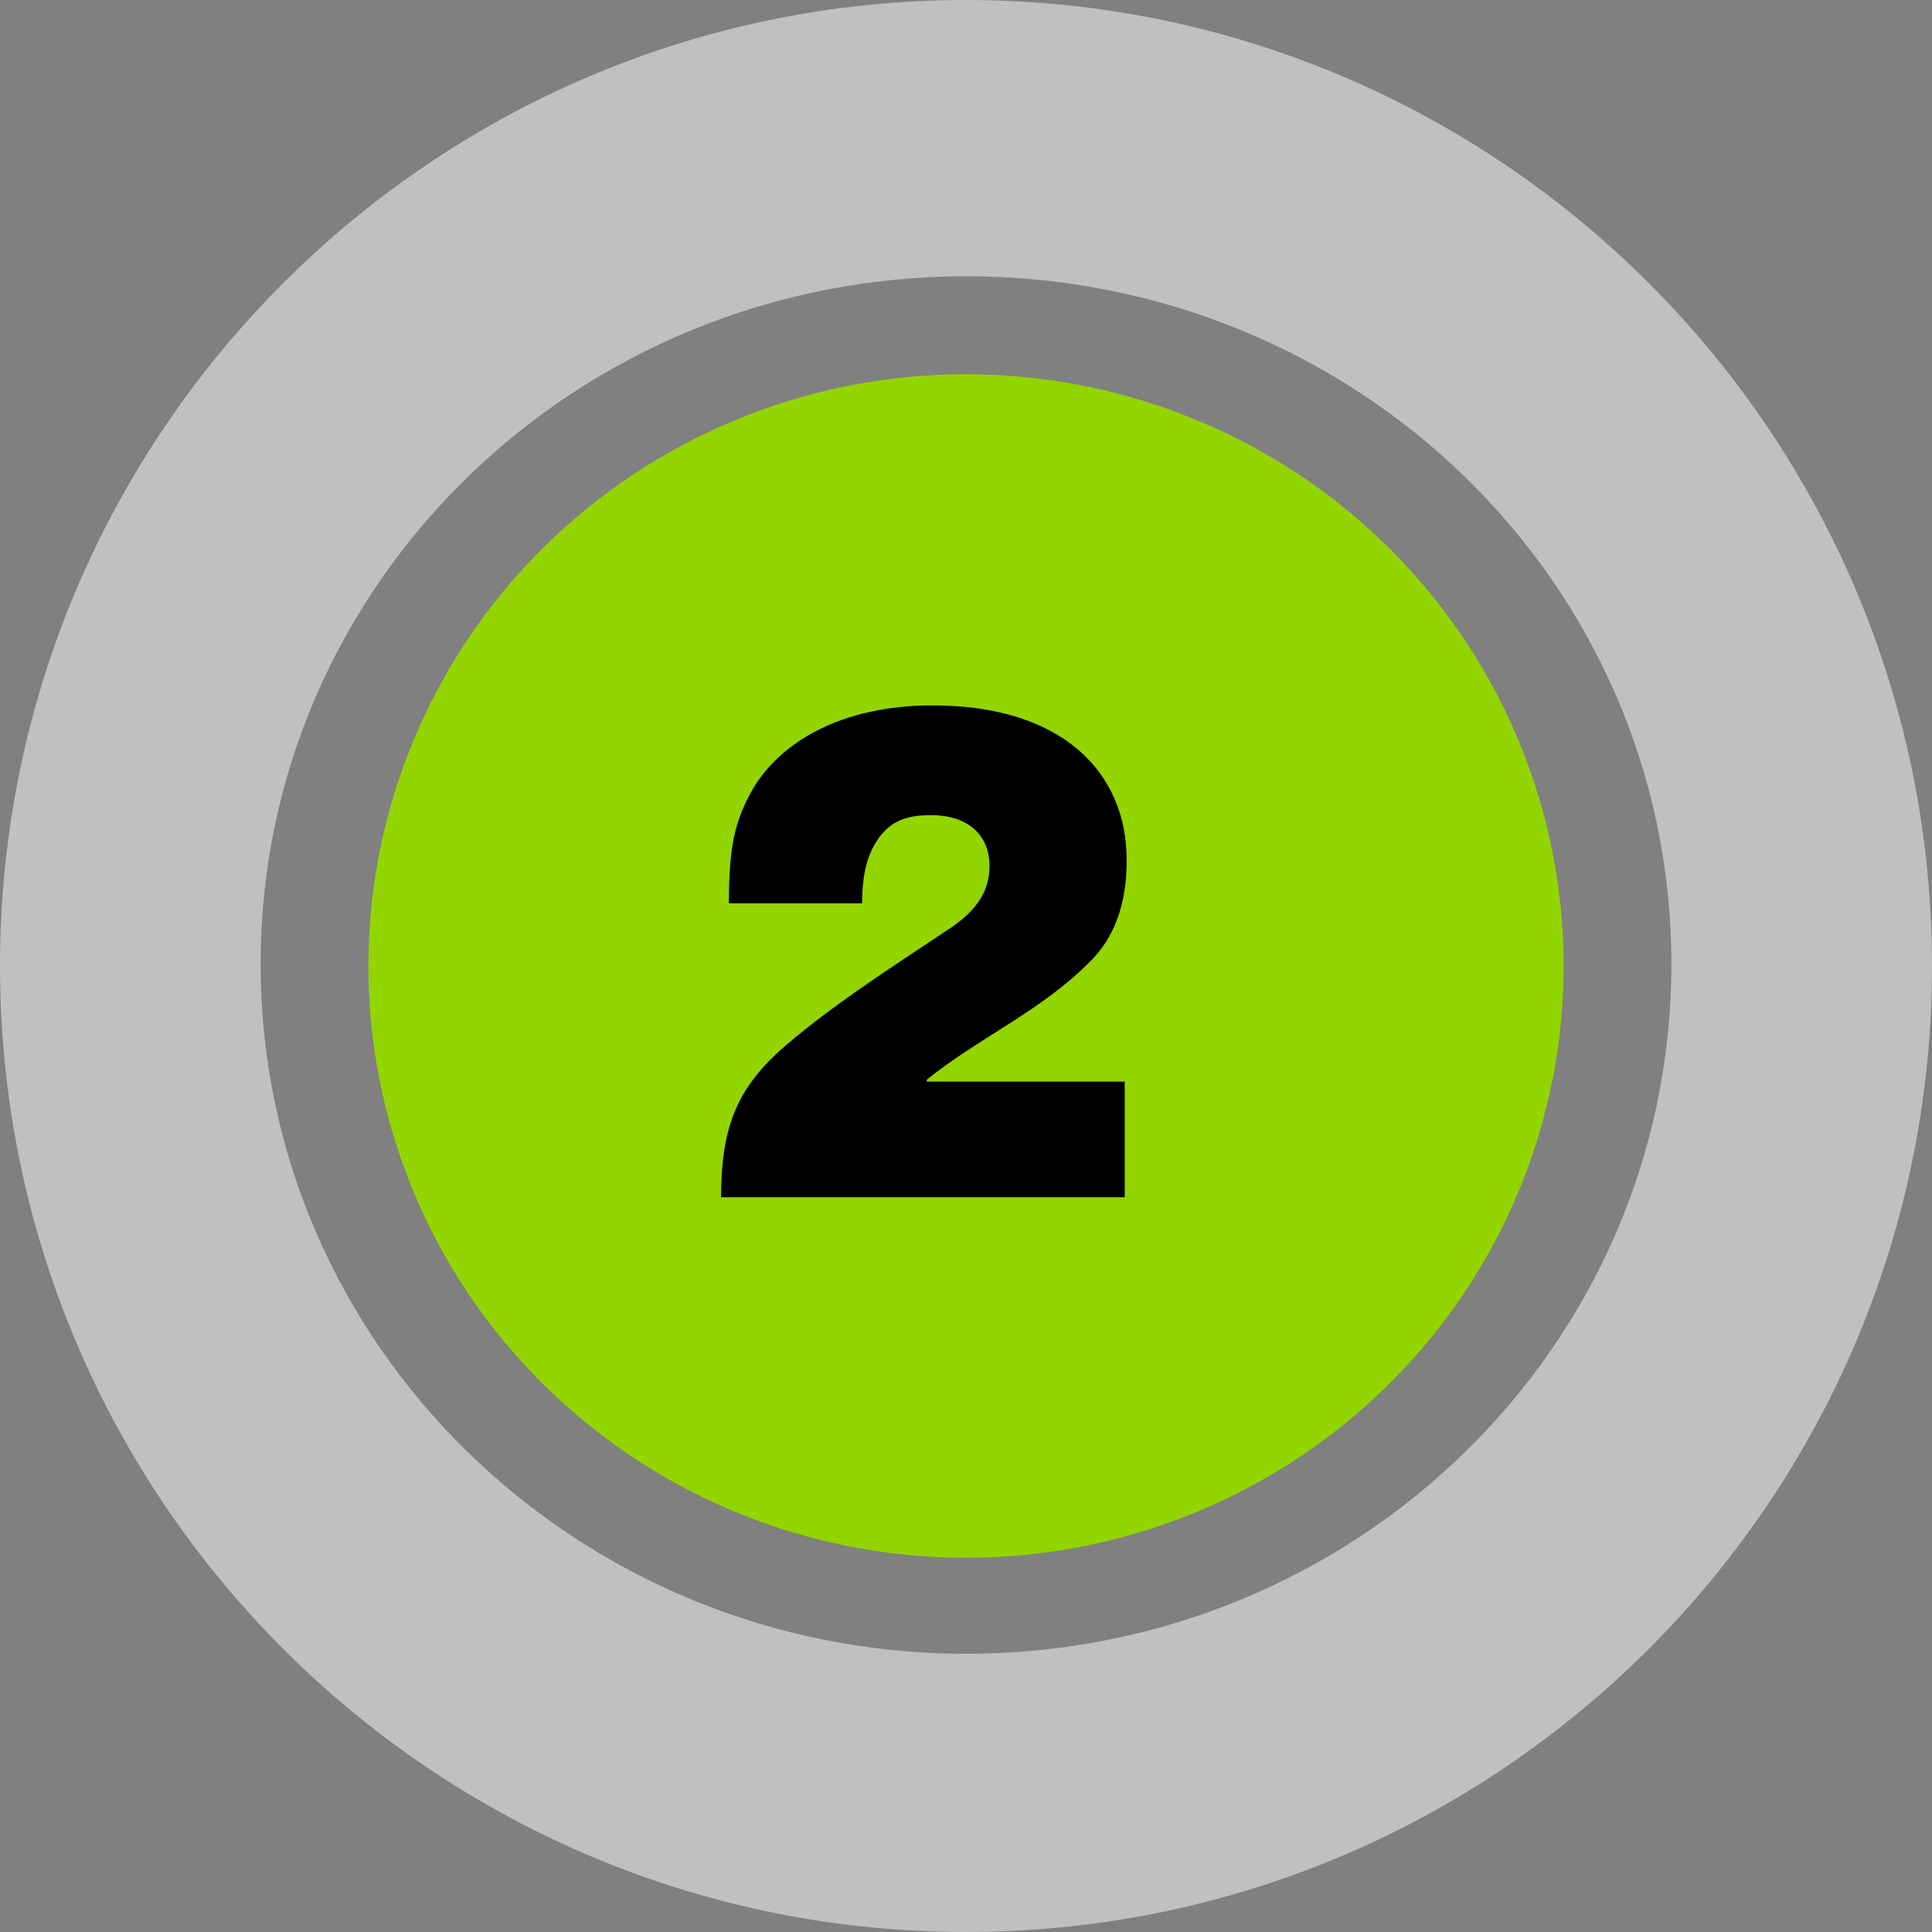 <?xml version="1.0" encoding="utf-8"?><!-- Generator: Adobe Illustrator 25.2.1, SVG Export Plug-In . SVG Version: 6.00 Build 0)  --><svg xmlns="http://www.w3.org/2000/svg" xmlns:xlink="http://www.w3.org/1999/xlink" version="1.1" id="Layer_1623bb56533835" x="0px" y="0px" viewBox="0 0 98.6 98.6" style="enable-background:new 0 0 98.6 98.6;" xml:space="preserve" aria-hidden="true" width="98px" height="98px"><rect x="0" y="0" width="98.6" height="98.6" fill="#808080" stroke="none"/><defs><linearGradient class="cerosgradient" data-cerosgradient="true" id="CerosGradient_id26b7f690c" gradientUnits="userSpaceOnUse" x1="50%" y1="100%" x2="50%" y2="0%"><stop offset="0%" stop-color="#d1d1d1"/><stop offset="100%" stop-color="#d1d1d1"/></linearGradient><linearGradient/></defs>
<style type="text/css">
	.st0-623bb56533835{fill:#FFFFFF;fill-opacity:0.5;}
	.st1-623bb56533835{fill:#93D500;}
	.st2-623bb56533835{enable-background:new    ;}
</style>
<g id="Layer_2_1_623bb56533835">
	<g id="Layer_1-2623bb56533835">
		<path class="st0-623bb56533835" d="M98.6,49.3c0,27.2-22.1,49.3-49.3,49.3S0,76.5,0,49.3S22.1,0,49.3,0c0,0,0,0,0,0C76.5,0,98.6,22.1,98.6,49.3z     M49.3,14.1c-19.9,0-36,15.7-36,35.1s16.1,35.2,36,35.2s36-15.7,36-35.2S69.2,14.1,49.3,14.1z"/>
		<ellipse class="st1-623bb56533835" cx="49.3" cy="49.3" rx="30.5" ry="30.2"/>
		<g class="st2-623bb56533835">
			<path d="M39.6,53.8c2.4-2.2,6-4.5,8.7-6.3c1.4-0.9,2.2-1.9,2.2-3.3c0-1.5-1-2.6-3-2.6c-1.2,0-2,0.3-2.6,1.1     c-0.6,0.8-0.9,1.8-0.9,3.4h-6.8c0-2.9,0.3-4.2,1.2-5.8c1.4-2.4,4.5-4.3,9.2-4.3c6.6,0,9.9,3.4,9.9,7.9c0,2.2-0.6,4-2,5.3     c-2.4,2.4-5.6,3.8-8.2,5.9v0.1h10.1v5.9H36.8C36.8,57.6,37.6,55.7,39.6,53.8z"/>
		</g>
	</g>
</g>
</svg>